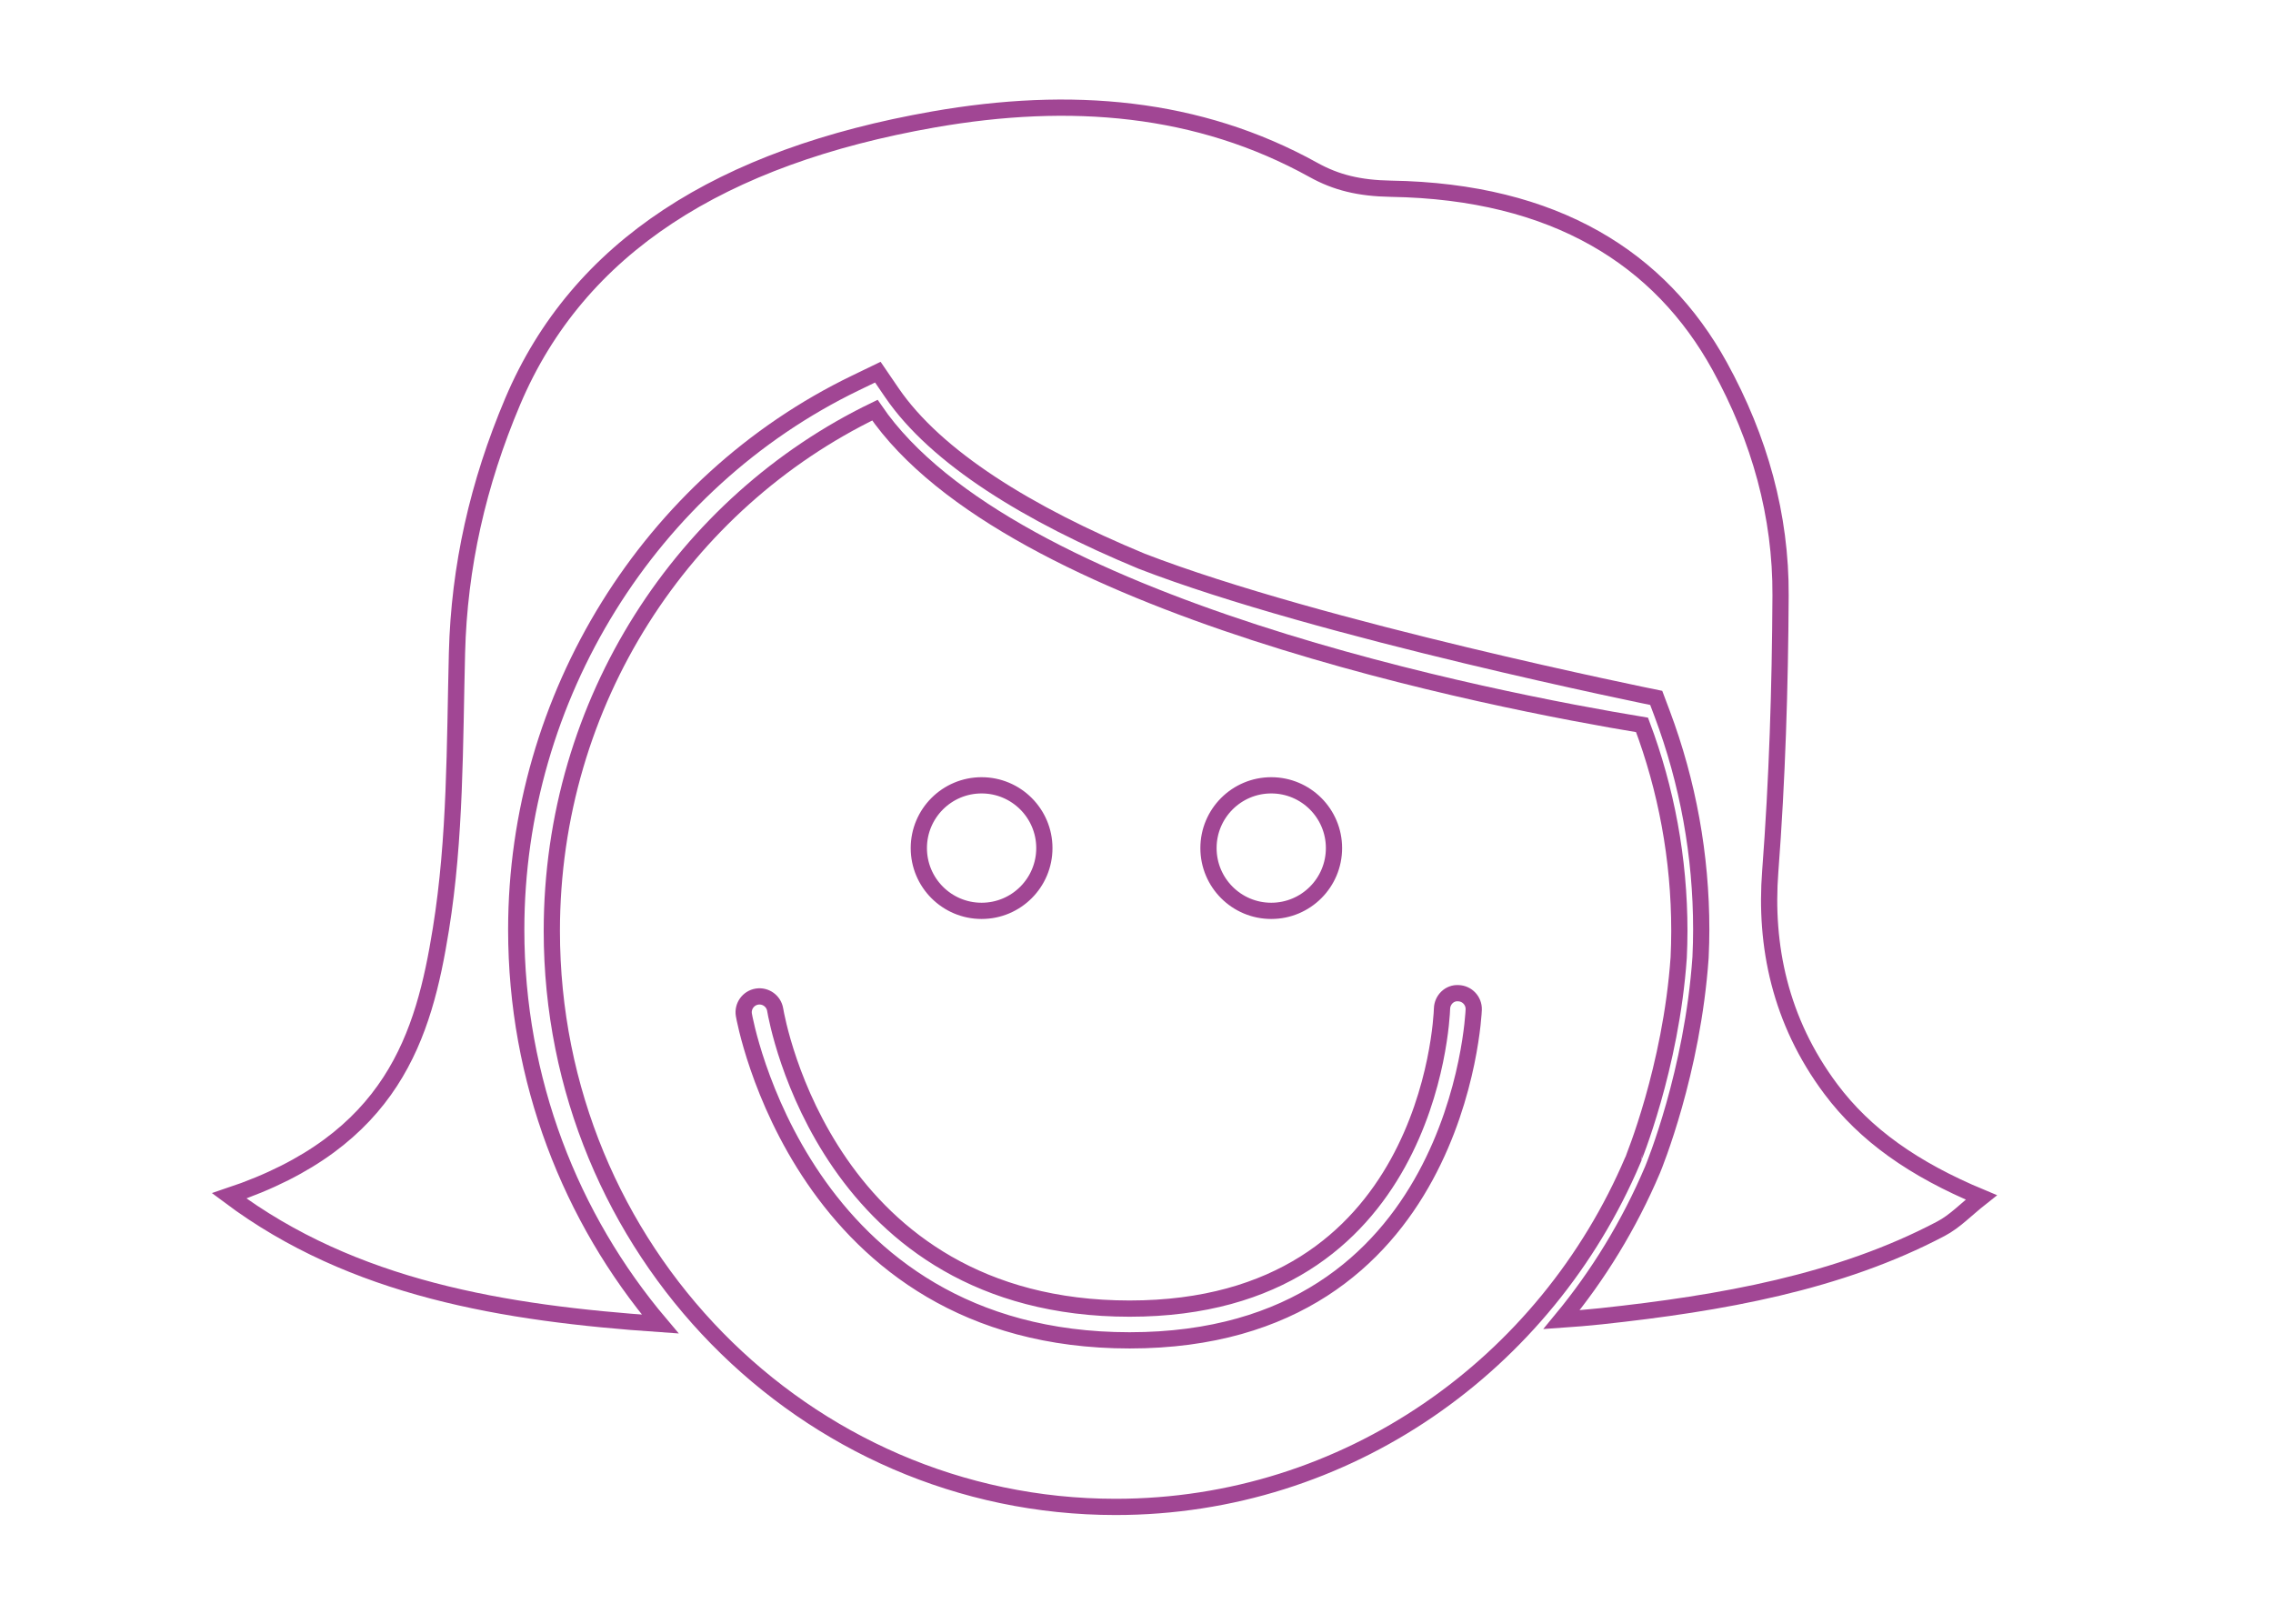 <?xml version="1.0" encoding="utf-8"?>
<!-- Generator: Adobe Illustrator 16.0.0, SVG Export Plug-In . SVG Version: 6.00 Build 0)  -->
<!DOCTYPE svg PUBLIC "-//W3C//DTD SVG 1.1//EN" "http://www.w3.org/Graphics/SVG/1.1/DTD/svg11.dtd">
<svg version="1.1" id="Layer_1" xmlns="http://www.w3.org/2000/svg" xmlns:xlink="http://www.w3.org/1999/xlink" x="0px" y="0px"
	 width="140px" height="100px" viewBox="0 0 140 100" enable-background="new 0 0 140 100" xml:space="preserve">
<g>
	<path fill="none" stroke="#A14694" stroke-miterlimit="10" d="M112.766,67.072c-3.148-4.204-4.078-8.867-3.732-13.397
		c0.432-5.672,0.605-11.325,0.636-16.997c0.026-4.909-1.277-9.636-3.753-14.131c-3.635-6.6-10.106-10.76-20.242-10.923
		c-1.955-0.033-3.377-0.383-4.777-1.16c-7.088-3.929-14.961-4.586-23.404-3.107C44.448,9.644,35.616,15.195,31.58,24.719
		c-2.147,5.066-3.3,10.191-3.433,15.488c-0.143,5.678-0.085,11.393-0.991,17.014c-1.053,6.547-2.951,13.054-13.041,16.427
		c7.644,5.719,16.934,7.233,26.549,7.895c-5.519-6.526-8.868-15.014-8.868-24.29c0-14.322,8.204-27.538,20.9-33.67l1.372-0.663
		l0.859,1.258c2.73,3.997,8.383,7.48,15.396,10.387c10.92,4.221,31.688,8.416,31.688,8.416l0.36,0.958
		c1.601,4.263,2.412,8.743,2.412,13.315c0,0.518-0.014,1.077-0.042,1.709c-0.492,7.078-2.857,12.839-2.958,13.081
		c-1.442,3.396-3.343,6.491-5.604,9.227c0.799-0.056,1.604-0.118,2.406-0.205c7.461-0.8,14.707-2.093,20.961-5.393
		c0.875-0.461,1.514-1.161,2.488-1.929C117.859,72.006,114.873,69.889,112.766,67.072z"/>
	<path fill="none" stroke="#A14694" stroke-miterlimit="10" d="M103.396,58.967c0.024-0.541,0.04-1.084,0.04-1.631
		c0-4.474-0.818-8.75-2.299-12.692c-8.908-1.47-38.955-7.241-47.249-19.384c-11.762,5.681-19.9,17.905-19.9,32.076
		c0,19.59,15.546,35.469,34.723,35.469c14.268,0,26.52-8.791,31.86-21.357C100.571,71.447,102.921,65.793,103.396,58.967z
		 M78.299,48.365c2.135,0,3.865,1.731,3.865,3.865c0,2.137-1.73,3.866-3.865,3.866s-3.865-1.729-3.865-3.866
		C74.434,50.096,76.164,48.365,78.299,48.365z M60.459,48.365c2.134,0,3.866,1.731,3.866,3.865c0,2.137-1.731,3.866-3.866,3.866
		c-2.135,0-3.866-1.729-3.866-3.866C56.593,50.096,58.324,48.365,60.459,48.365z M69.578,82.547
		c-20.22,0-23.728-19.846-23.761-20.047c-0.088-0.531,0.272-1.034,0.804-1.123c0.532-0.086,1.035,0.272,1.124,0.805
		c0.126,0.752,3.291,18.41,21.833,18.41c18.425,0,19.215-17.726,19.24-18.48c0.018-0.538,0.462-0.983,1.008-0.945
		c0.539,0.018,0.961,0.467,0.945,1.006C90.765,62.376,89.915,82.547,69.578,82.547z"/>
</g>
</svg>
